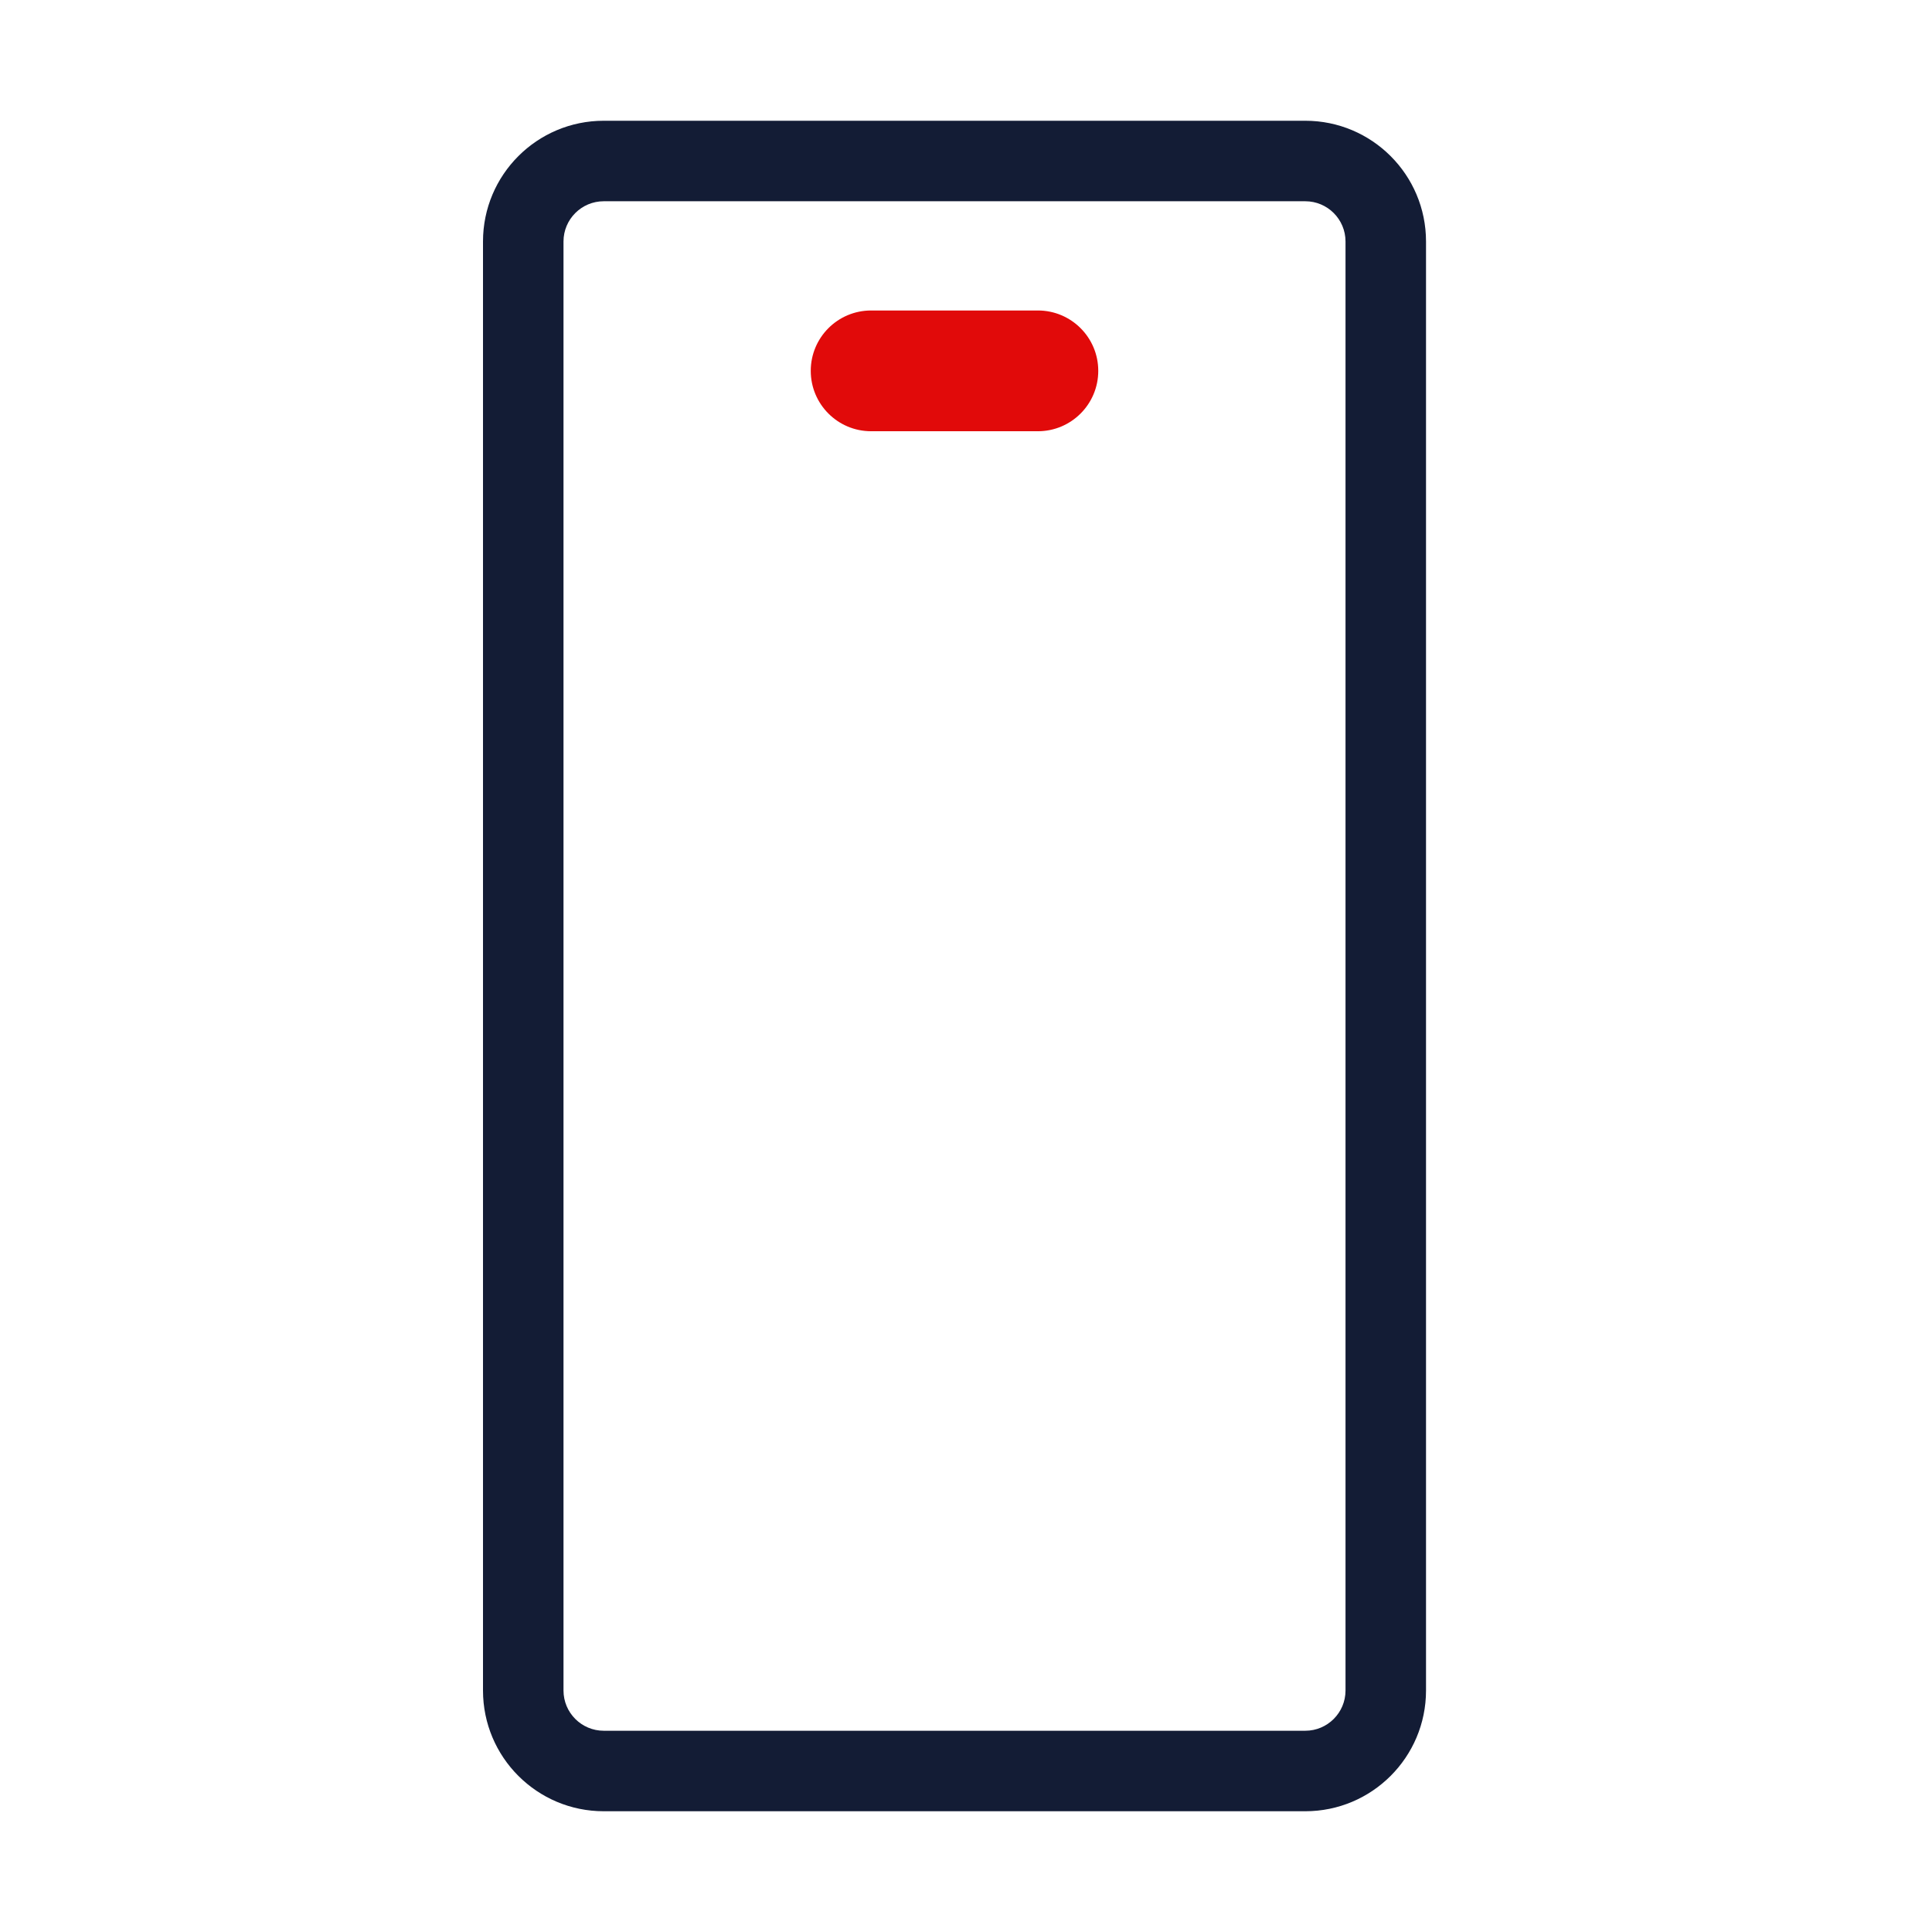 <svg width="48" height="48" viewBox="0 0 48 48" fill="none" xmlns="http://www.w3.org/2000/svg">
<path fill-rule="evenodd" clip-rule="evenodd" d="M12 6C12 4.343 13.343 3 15 3H32.429C34.085 3 35.429 4.343 35.429 6V42C35.429 43.657 34.085 45 32.429 45H15C13.343 45 12 43.657 12 42V6ZM15 5C14.448 5 14 5.448 14 6V42C14 42.552 14.448 43 15 43H32.429C32.981 43 33.429 42.552 33.429 42V6C33.429 5.448 32.981 5 32.429 5H15Z" fill="#131C35"/>
<path fill-rule="evenodd" clip-rule="evenodd" d="M20.143 9.214C20.143 8.385 20.814 7.714 21.643 7.714H25.786C26.614 7.714 27.286 8.385 27.286 9.214C27.286 10.042 26.614 10.714 25.786 10.714H21.643C20.814 10.714 20.143 10.042 20.143 9.214Z" fill="#E10A0A"/>
</svg>
